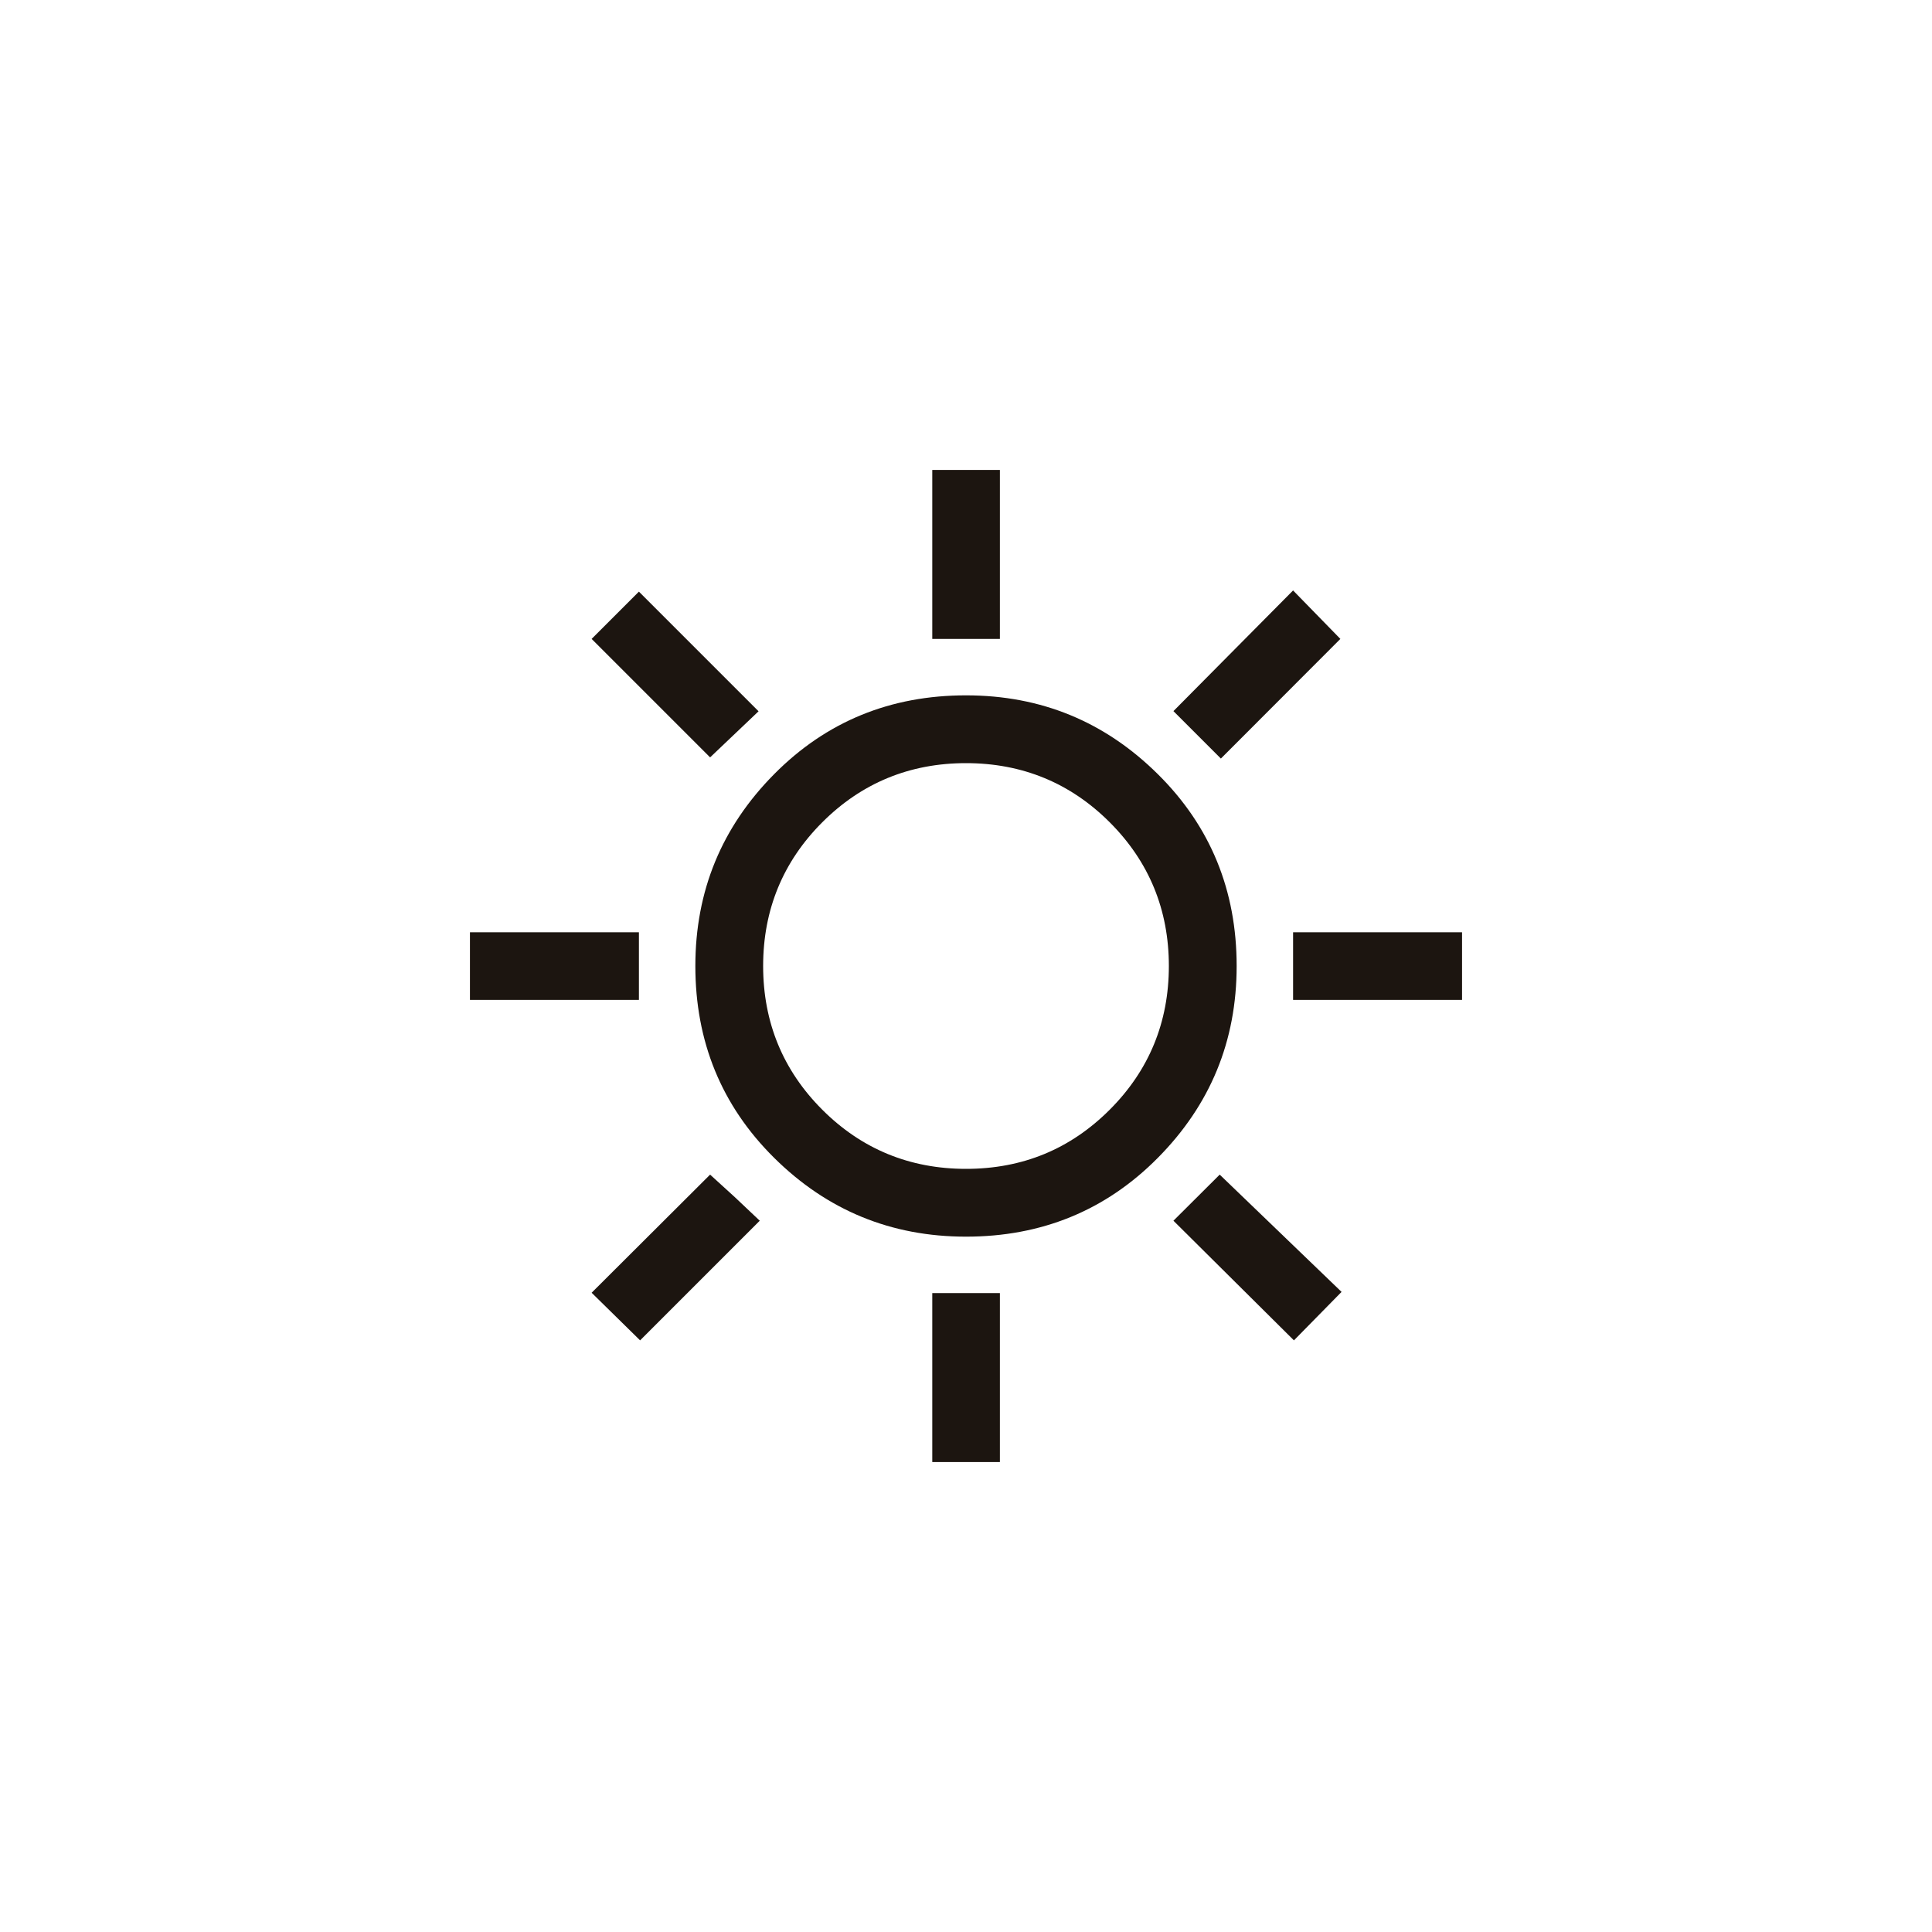 <?xml version="1.0" encoding="UTF-8"?>
<svg id="Layer_2" data-name="Layer 2" xmlns="http://www.w3.org/2000/svg" viewBox="0 0 114 114">
  <defs>
    <style>
      .cls-1 {
        fill: none;
      }

      .cls-2 {
        fill: #1c1510;
      }
    </style>
  </defs>
  <g id="Layer_2-2" data-name="Layer 2">
    <rect class="cls-1" width="114" height="114"/>
    <g id="Layer_1-2" data-name="Layer 1-2">
      <g>
        <rect class="cls-2" x="55.01" y="27.73" width="3.99" height="9.97"/>
        <polygon class="cls-2" points="72.04 44.76 69.24 41.96 76.3 34.84 79.09 37.7 72.04 44.76"/>
        <rect class="cls-2" x="76.3" y="55.01" width="9.97" height="3.99"/>
        <rect class="cls-2" x="55.01" y="76.3" width="3.99" height="9.97"/>
        <polygon class="cls-2" points="41.9 44.69 34.91 37.7 37.7 34.91 44.76 41.97 41.9 44.69"/>
        <polygon class="cls-2" points="76.35 79.09 69.24 72.03 71.97 69.31 79.16 76.23 76.35 79.09"/>
        <rect class="cls-2" x="27.73" y="55.01" width="9.97" height="3.99"/>
        <polygon class="cls-2" points="37.77 79.09 34.91 76.28 41.9 69.31 43.36 70.64 44.83 72.03 37.77 79.09"/>
        <path class="cls-2" d="M57,68.97c3.34,0,6.16-1.17,8.48-3.49,2.32-2.32,3.49-5.16,3.49-8.48s-1.17-6.16-3.49-8.48c-2.32-2.32-5.16-3.49-8.48-3.49s-6.16,1.17-8.48,3.49-3.49,5.16-3.49,8.48,1.17,6.16,3.49,8.48c2.32,2.32,5.16,3.49,8.48,3.49M57,72.97c-4.43,0-8.2-1.56-11.32-4.65s-4.65-6.88-4.65-11.32,1.56-8.2,4.65-11.32,6.88-4.65,11.32-4.65,8.2,1.56,11.32,4.65c3.12,3.09,4.65,6.88,4.65,11.32s-1.56,8.2-4.65,11.32c-3.09,3.12-6.88,4.65-11.32,4.65"/>
      </g>
    </g>
  </g>
</svg>